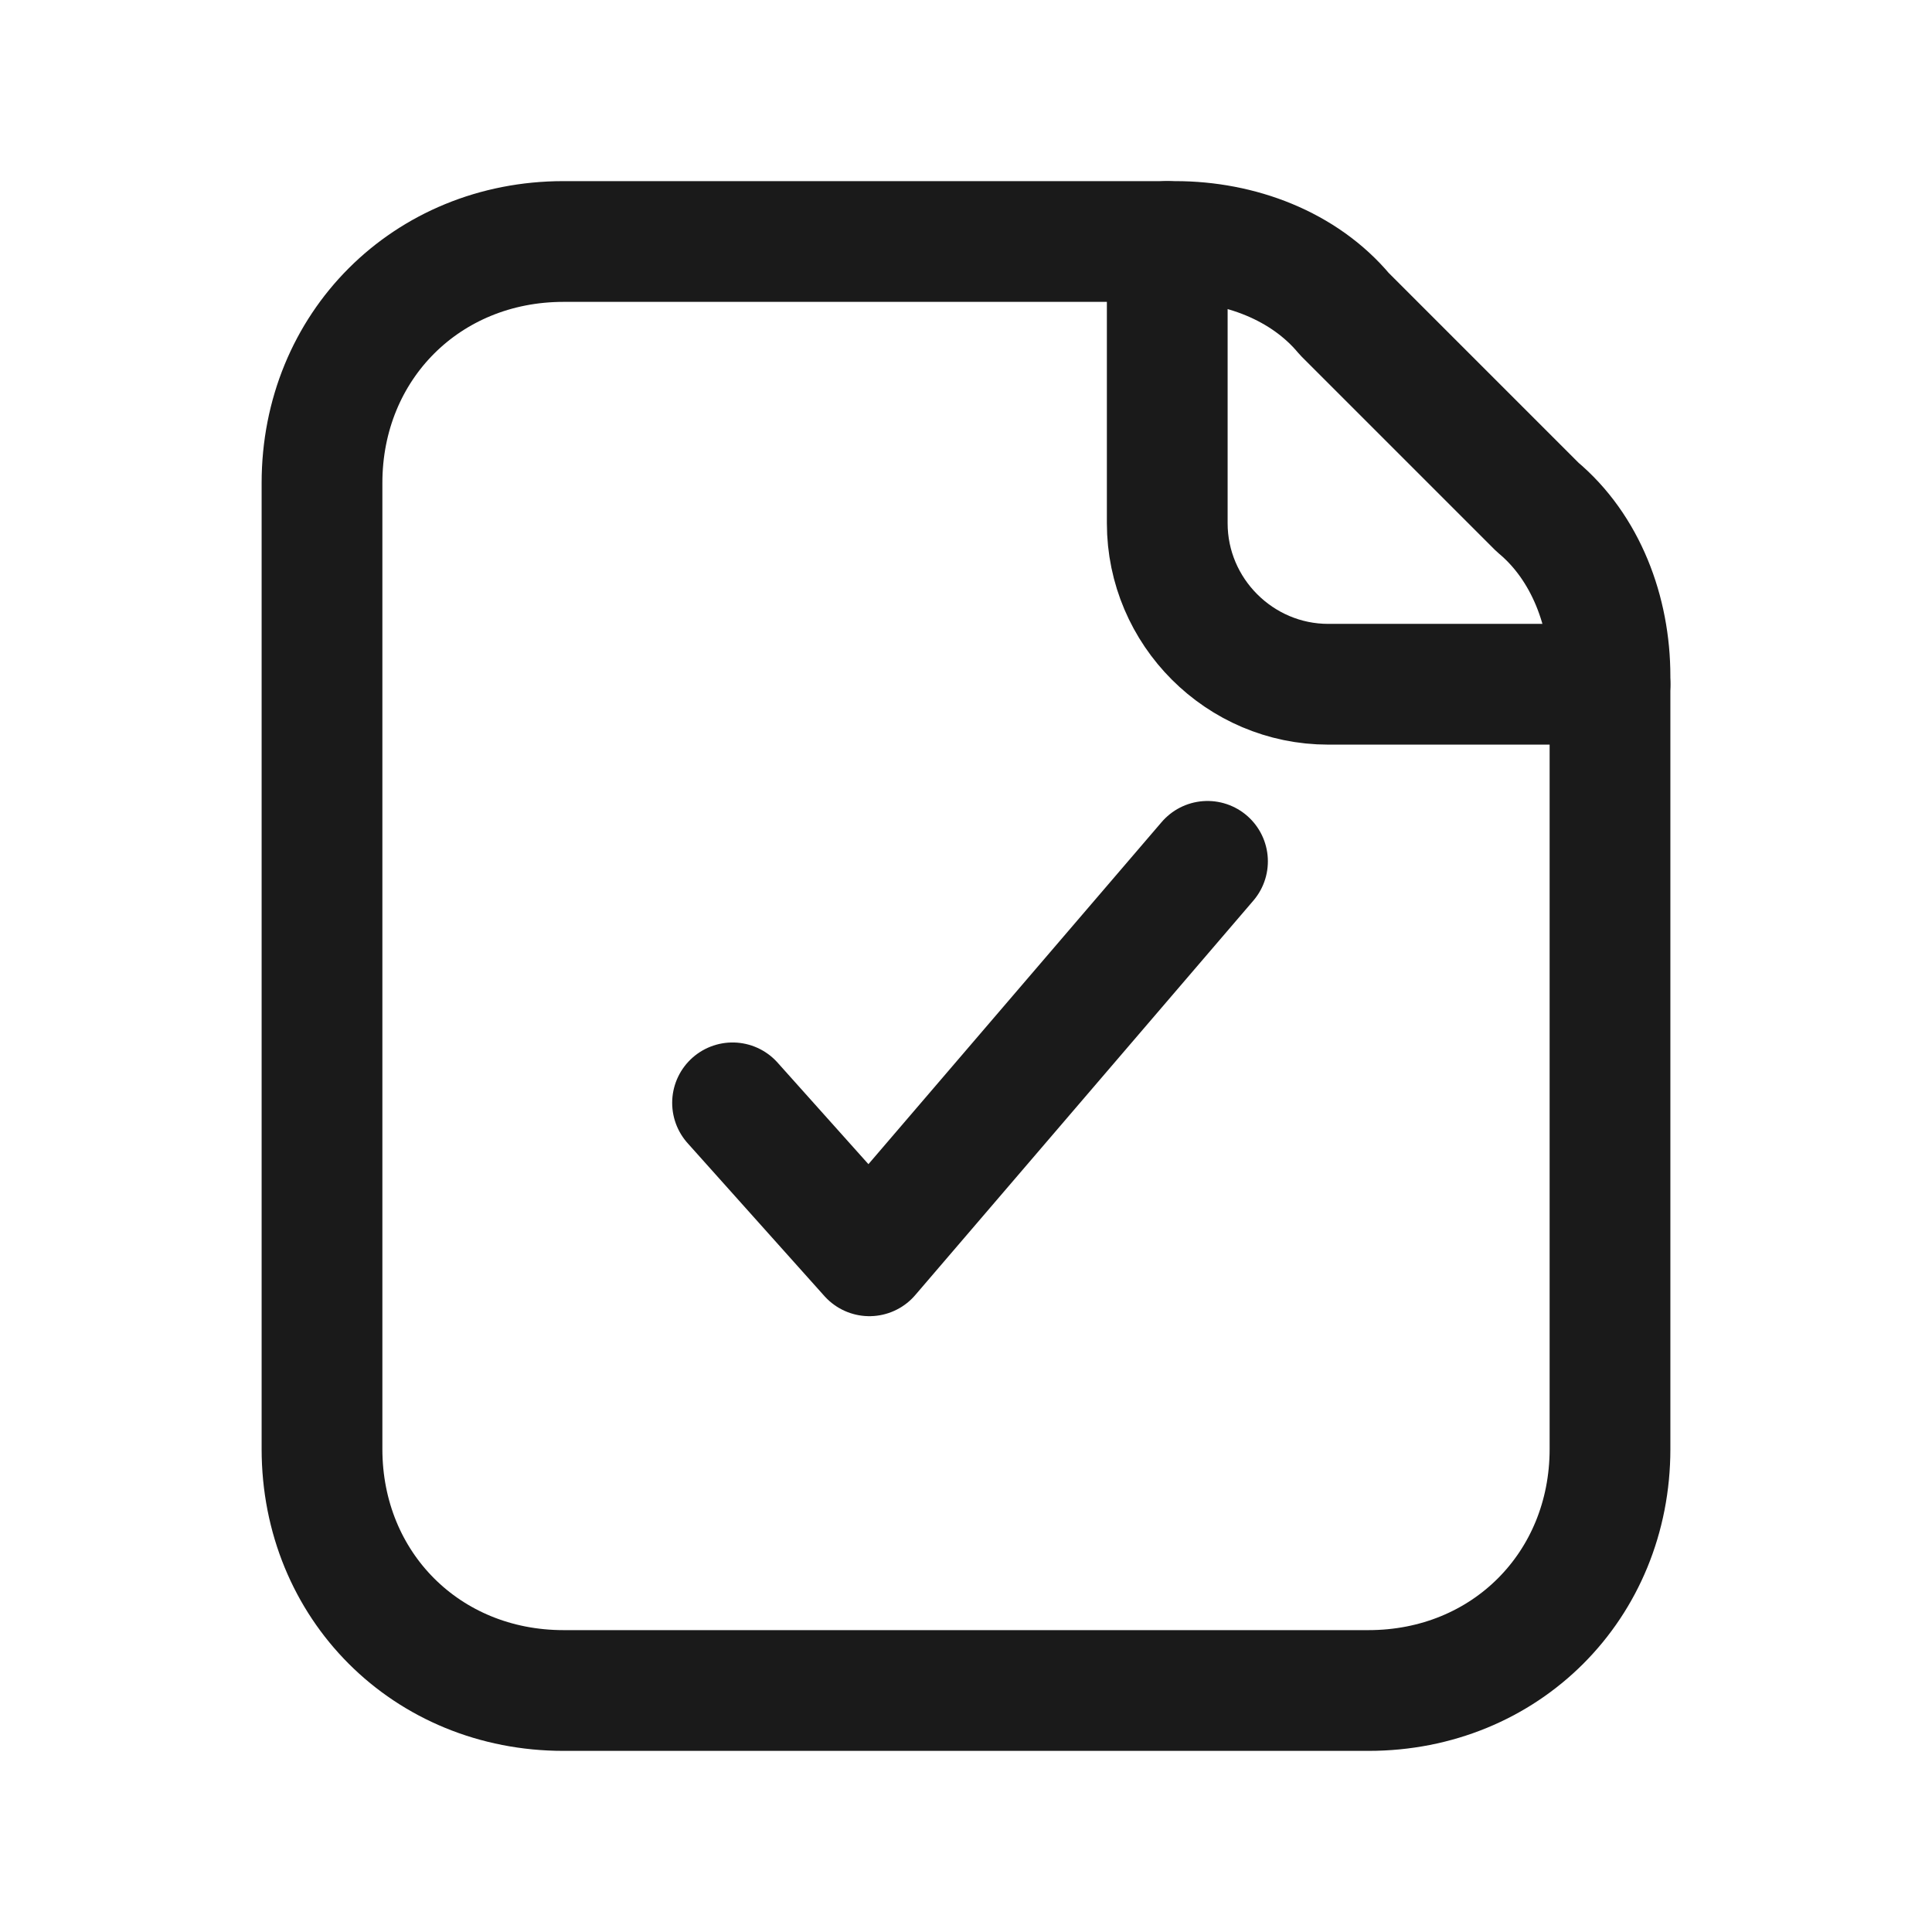 <?xml version="1.0" encoding="utf-8"?>
<!-- Generator: Adobe Illustrator 28.2.0, SVG Export Plug-In . SVG Version: 6.00 Build 0)  -->
<svg version="1.1" id="Layer_3" xmlns="http://www.w3.org/2000/svg" xmlns:xlink="http://www.w3.org/1999/xlink" x="0px" y="0px"
	 viewBox="0 0 24 24" style="enable-background:new 0 0 24 24;" xml:space="preserve">
<style type="text/css">
	.st0{fill:none;}
	.st1{fill:none;stroke:#1A1A1A;stroke-width:1.5;stroke-linecap:round;stroke-linejoin:round;}
</style>
<path class="st0" d="M0,0h24v24H0V0z"/>
<path class="st1" d="M7,21h10c1.7,0,3-1.3,3-3V8.4c0-0.8-0.3-1.6-0.9-2.1l-2.4-2.4C16.2,3.3,15.4,3,14.6,3H7C5.3,3,4,4.3,4,6v12
	C4,19.7,5.3,21,7,21z"/>
<path class="st1" d="M20,8.5h-3.5c-1.1,0-2-0.9-2-2V3"/>
<polyline class="st1" points="9.1,13.7 10.8,15.6 15,10.7 "/>
</svg>
